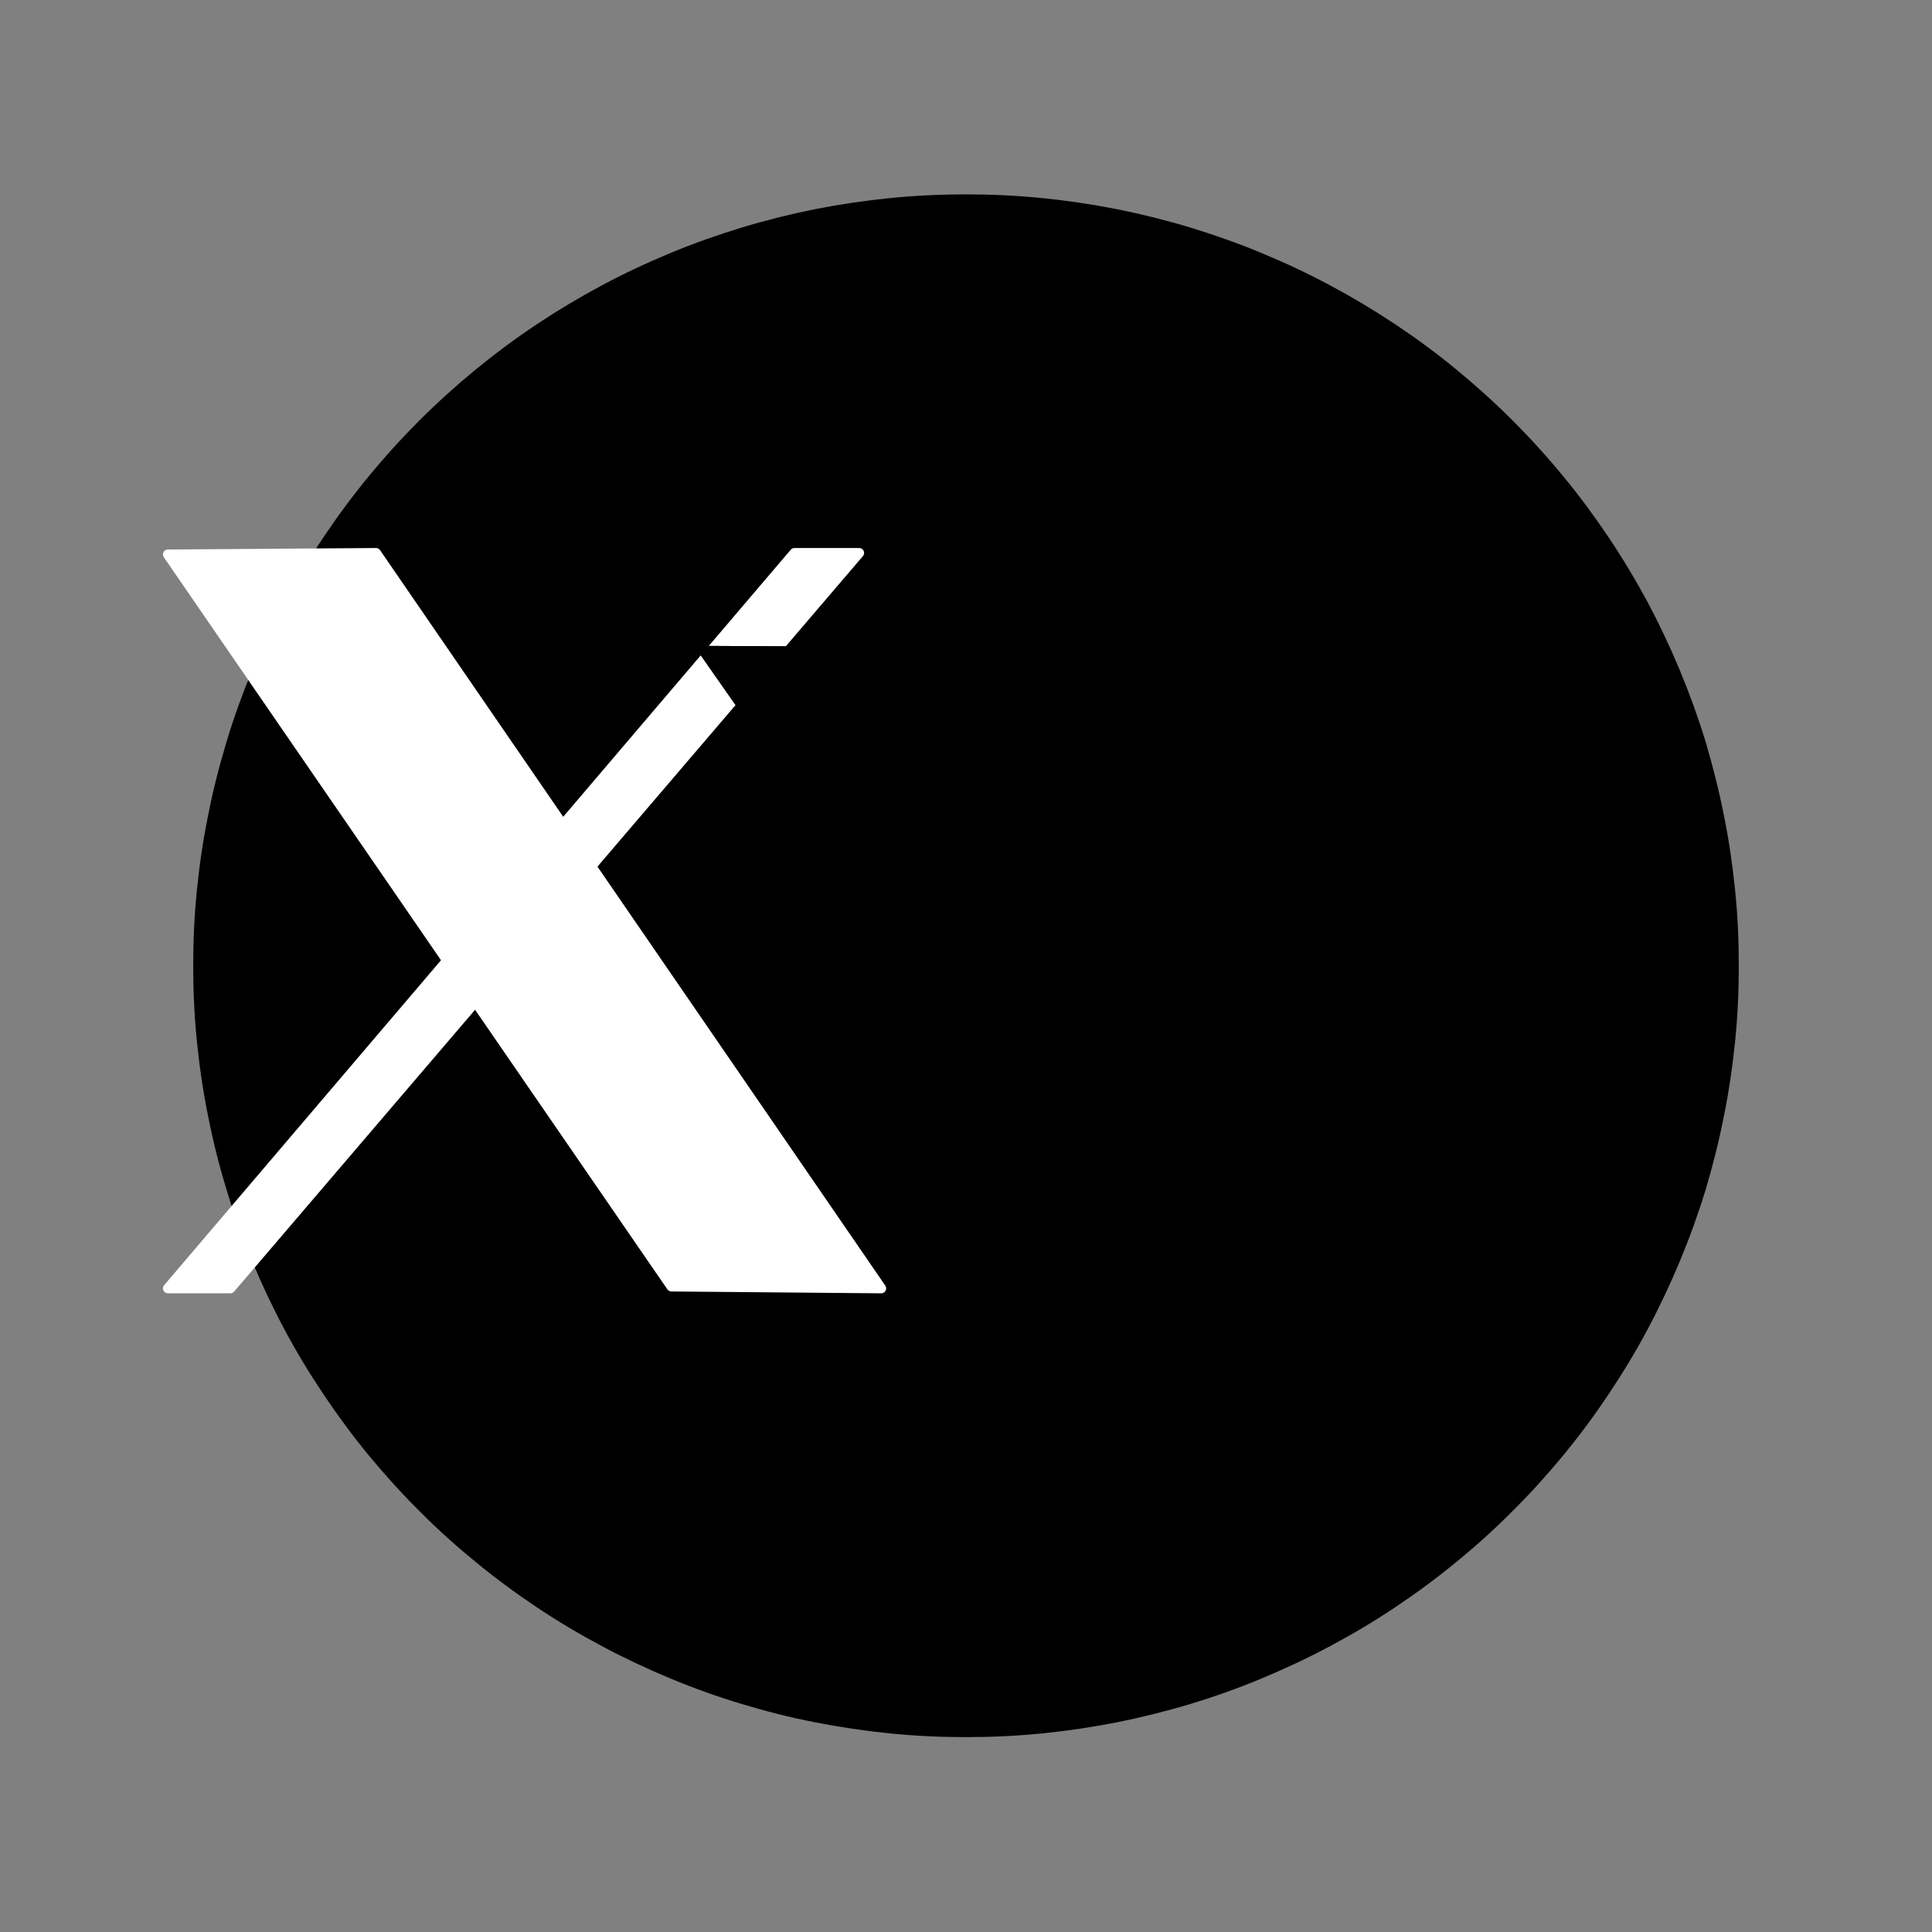 <svg xmlns="http://www.w3.org/2000/svg" xmlns:xlink="http://www.w3.org/1999/xlink" width="60" zoomAndPan="magnify" viewBox="0 0 45 45" height="60" preserveAspectRatio="xMidYMid meet" version="1.0"><rect x="0" y="0" width="45" height="45" fill="#808080" stroke="none"/><defs><clipPath id="3d77571776"><path d="M 4.5 4.5 L 40.5 4.5 L 40.5 40.5 L 4.5 40.5 Z M 4.5 4.5 " clip-rule="nonzero"/></clipPath></defs><g clip-path="url(#3d77571776)"><path fill="#000000" d="M 40.5 22.496 C 40.5 23.082 40.473 23.672 40.414 24.254 C 40.355 24.84 40.27 25.422 40.152 26 C 40.039 26.578 39.895 27.148 39.727 27.711 C 39.555 28.273 39.355 28.828 39.129 29.371 C 38.902 29.914 38.652 30.445 38.375 30.965 C 38.098 31.484 37.793 31.988 37.465 32.477 C 37.141 32.965 36.789 33.438 36.414 33.895 C 36.039 34.348 35.645 34.785 35.227 35.199 C 34.812 35.617 34.375 36.012 33.918 36.383 C 33.465 36.758 32.992 37.105 32.5 37.434 C 32.012 37.762 31.504 38.062 30.984 38.34 C 30.465 38.617 29.934 38.867 29.387 39.094 C 28.844 39.32 28.289 39.52 27.727 39.688 C 27.16 39.859 26.59 40 26.012 40.117 C 25.434 40.23 24.852 40.316 24.266 40.375 C 23.676 40.434 23.09 40.461 22.5 40.461 C 21.91 40.461 21.324 40.434 20.734 40.375 C 20.148 40.316 19.566 40.23 18.988 40.117 C 18.41 40.004 17.84 39.859 17.273 39.688 C 16.711 39.52 16.156 39.32 15.613 39.094 C 15.066 38.867 14.535 38.617 14.016 38.34 C 13.496 38.062 12.988 37.762 12.5 37.434 C 12.008 37.105 11.535 36.758 11.082 36.383 C 10.625 36.012 10.188 35.617 9.773 35.199 C 9.355 34.785 8.961 34.348 8.586 33.895 C 8.211 33.438 7.863 32.965 7.535 32.477 C 7.207 31.988 6.902 31.484 6.625 30.965 C 6.348 30.445 6.098 29.914 5.871 29.371 C 5.645 28.828 5.445 28.273 5.277 27.711 C 5.105 27.148 4.961 26.578 4.848 26 C 4.73 25.422 4.645 24.84 4.586 24.254 C 4.527 23.672 4.5 23.082 4.5 22.496 C 4.5 21.906 4.527 21.32 4.586 20.734 C 4.645 20.148 4.73 19.566 4.848 18.988 C 4.961 18.414 5.105 17.844 5.277 17.277 C 5.445 16.715 5.645 16.164 5.871 15.617 C 6.098 15.074 6.348 14.543 6.625 14.023 C 6.902 13.508 7.207 13 7.535 12.512 C 7.863 12.023 8.211 11.551 8.586 11.098 C 8.961 10.641 9.355 10.207 9.773 9.789 C 10.188 9.375 10.625 8.98 11.082 8.605 C 11.535 8.234 12.008 7.883 12.5 7.555 C 12.988 7.23 13.496 6.926 14.016 6.648 C 14.535 6.371 15.066 6.121 15.613 5.895 C 16.156 5.668 16.711 5.473 17.273 5.301 C 17.84 5.129 18.41 4.988 18.988 4.871 C 19.566 4.758 20.148 4.672 20.734 4.613 C 21.324 4.555 21.91 4.527 22.5 4.527 C 23.09 4.527 23.676 4.555 24.266 4.613 C 24.852 4.672 25.434 4.758 26.012 4.871 C 26.59 4.988 27.16 5.129 27.727 5.301 C 28.289 5.473 28.844 5.668 29.387 5.895 C 29.934 6.121 30.465 6.371 30.984 6.648 C 31.504 6.926 32.012 7.23 32.5 7.555 C 32.992 7.883 33.465 8.23 33.918 8.605 C 34.375 8.98 34.812 9.375 35.227 9.789 C 35.645 10.207 36.039 10.641 36.414 11.098 C 36.789 11.551 37.137 12.023 37.465 12.512 C 37.793 13 38.098 13.508 38.375 14.023 C 38.652 14.543 38.902 15.074 39.129 15.617 C 39.355 16.164 39.555 16.715 39.727 17.277 C 39.895 17.844 40.039 18.414 40.152 18.988 C 40.27 19.566 40.355 20.148 40.414 20.734 C 40.473 21.32 40.5 21.906 40.5 22.496 Z M 40.5 22.496 " fill-opacity="1" fill-rule="nonzero"/></g><path stroke-linecap="round" transform="matrix(0.107, 0, 0, 0.107, -3274.613, -995.277)" fill-opacity="1" fill="#ffffff" fill-rule="evenodd" stroke-linejoin="round" d="M 30640.399 9422.346 L 30685.709 9422.017 L 30795.689 9582.115 L 30750.016 9581.713 Z M 30640.399 9422.346 " stroke="#ffffff" stroke-width="2.14" stroke-opacity="1" stroke-miterlimit="1.5"/><path stroke-linecap="round" transform="matrix(0.107, 0, 0, 0.107, -3274.613, -995.277)" fill-opacity="1" fill="#ffffff" fill-rule="evenodd" stroke-linejoin="round" d="M 30776.801 9422.017 L 30790.885 9422.017 L 30654.011 9582.115 L 30640.399 9582.115 Z M 30776.801 9422.017 " stroke="#ffffff" stroke-width="2.14" stroke-opacity="1" stroke-miterlimit="1.5"/><path fill="#000000" d="M 16.168 15.043 L 18.422 15.055 L 28.844 29.945 L 26.59 29.941 Z M 16.168 15.043 " fill-opacity="1" fill-rule="evenodd"/><path fill="#000000" d="M 16.168 15.043 L 18.422 15.055 L 28.844 29.945 L 26.59 29.941 Z M 16.34 15.133 C 16.34 15.133 26.633 29.852 26.633 29.852 C 26.633 29.852 28.672 29.855 28.672 29.855 L 18.367 15.145 Z M 16.34 15.133 " fill-opacity="1" fill-rule="evenodd"/></svg>